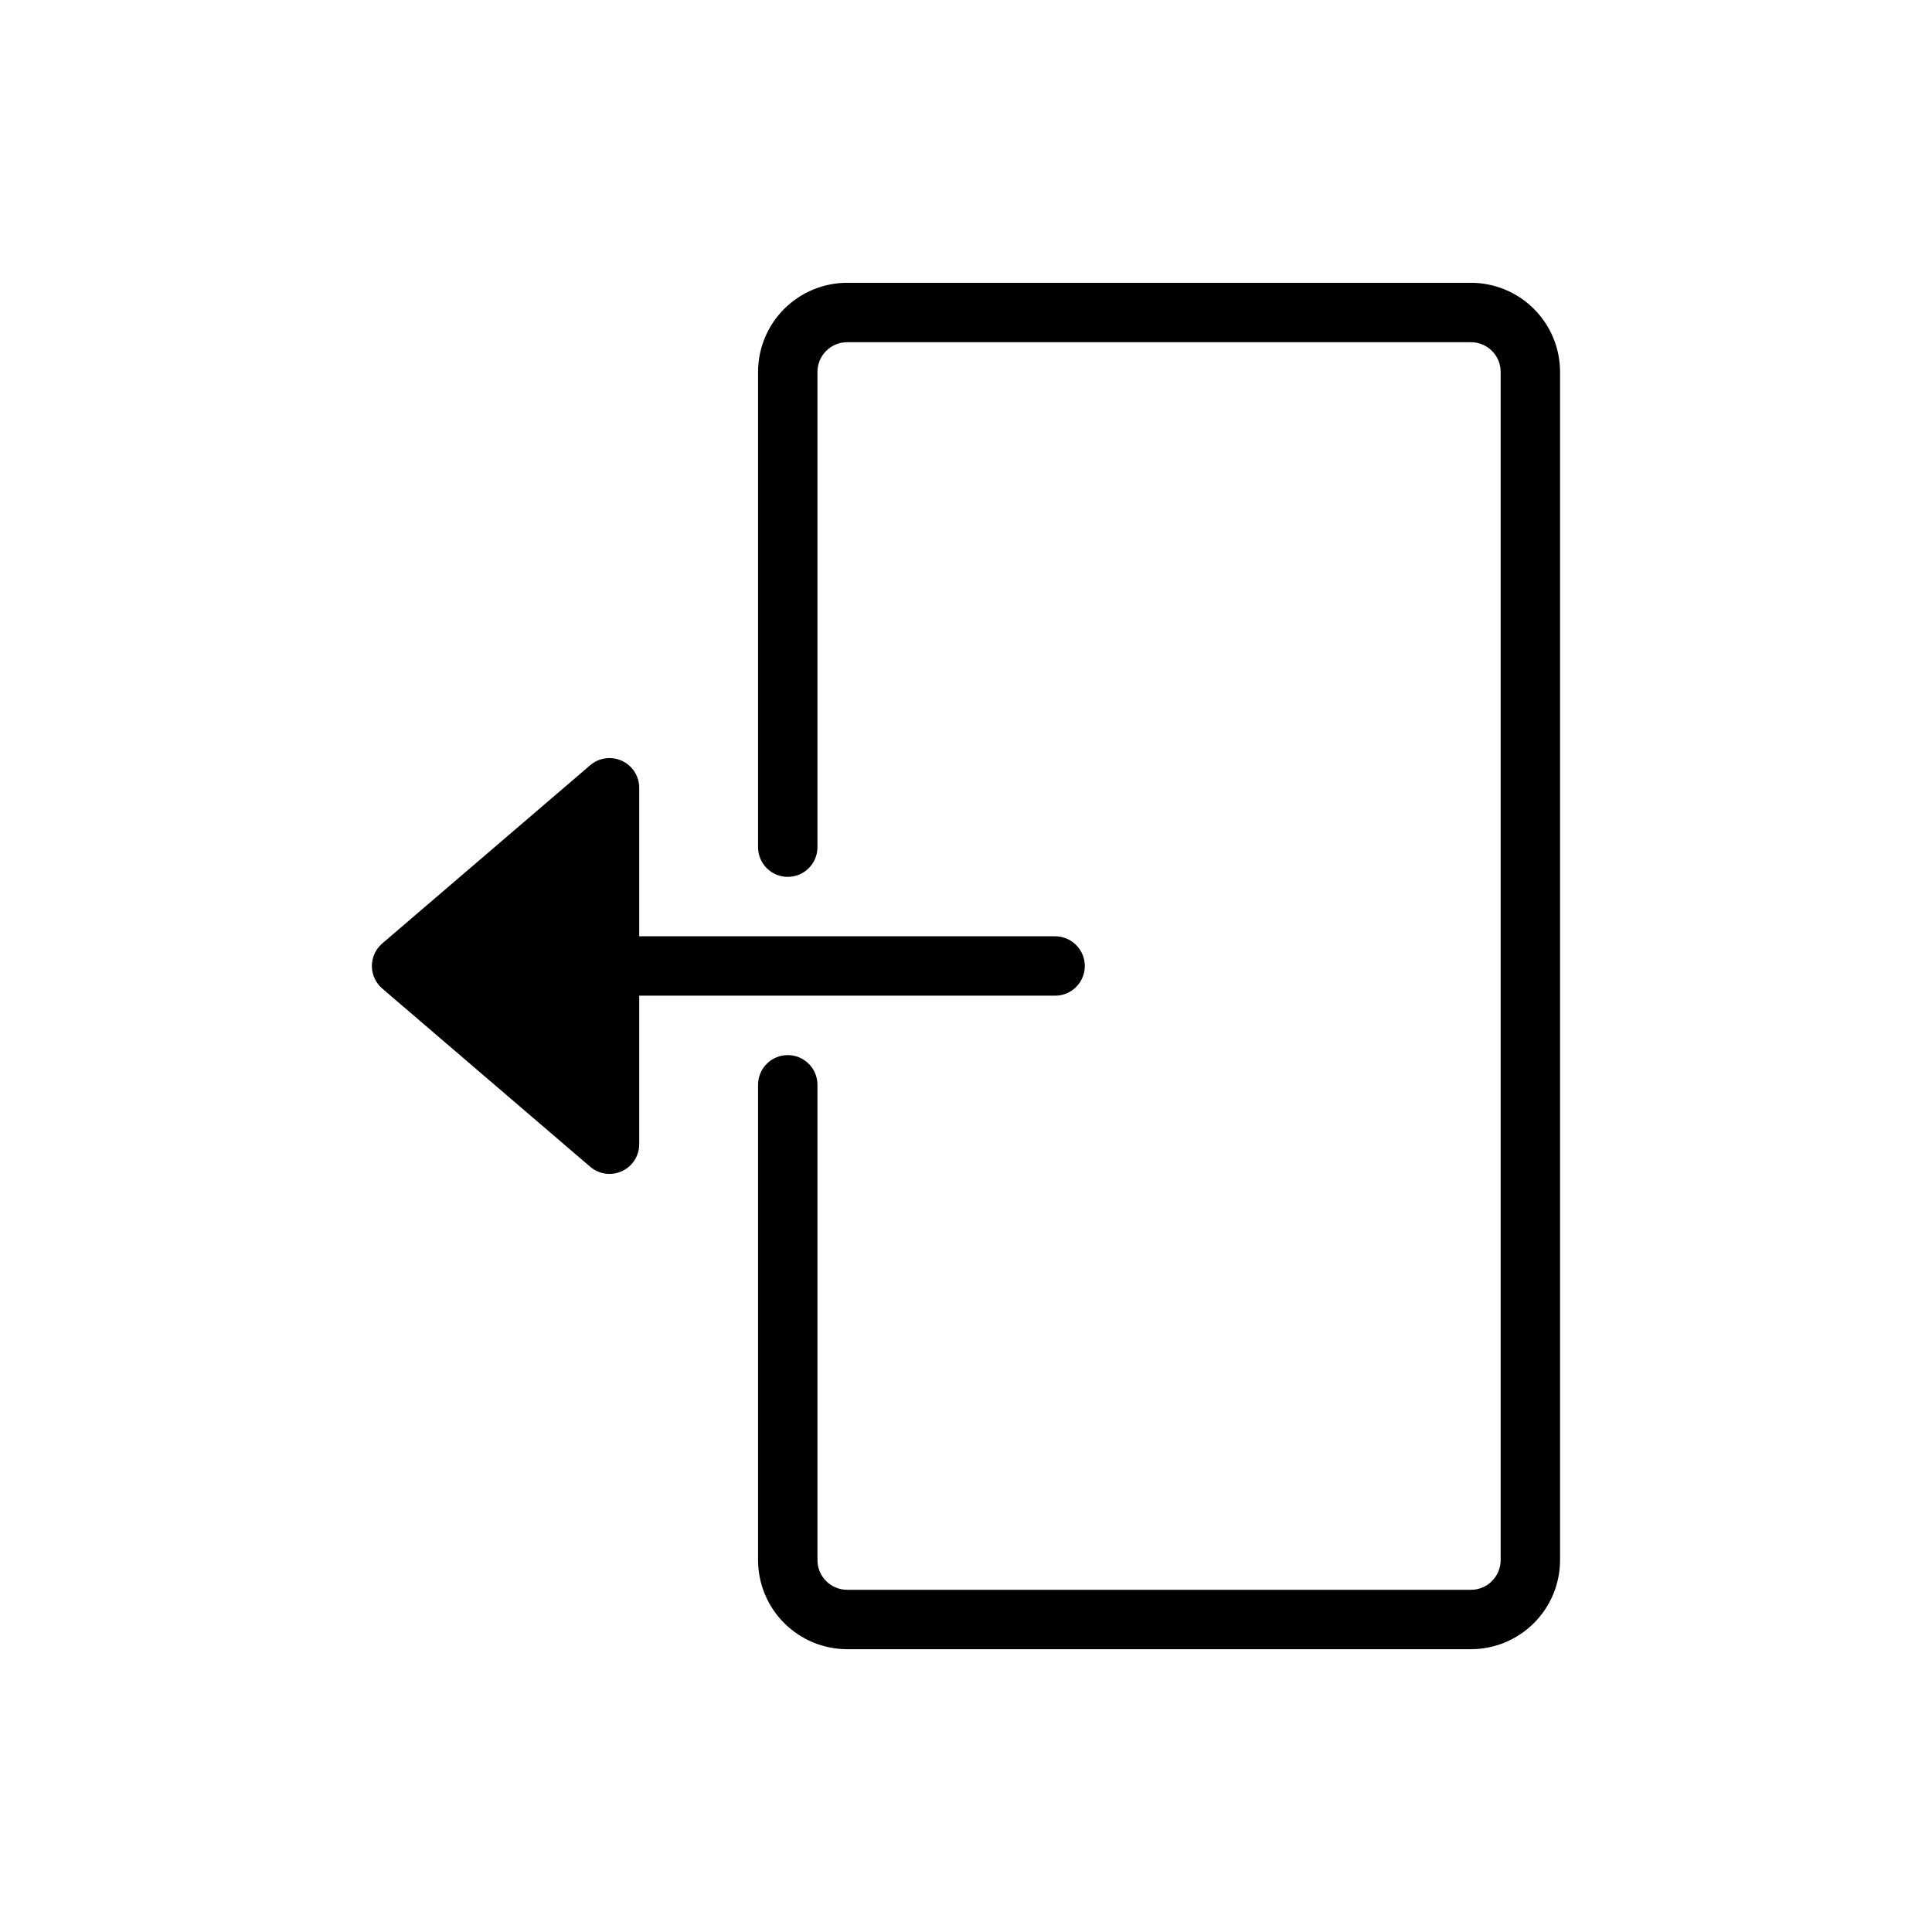 <?xml version="1.0" encoding="UTF-8"?>
<!-- Uploaded to: ICON Repo, www.svgrepo.com, Generator: ICON Repo Mixer Tools -->
<svg fill="#000000" width="800px" height="800px" version="1.1" viewBox="144 144 512 512" xmlns="http://www.w3.org/2000/svg">
 <path d="m423.61 407.87h-110.21v39.359c0 3.07-1.789 5.863-4.582 7.144-2.789 1.285-6.074 0.828-8.406-1.168l-55.105-47.23c-1.746-1.496-2.75-3.68-2.75-5.977 0-2.301 1.004-4.484 2.75-5.981l55.105-47.23c2.332-1.996 5.617-2.453 8.406-1.168 2.793 1.285 4.582 4.074 4.582 7.144v39.359h110.21c4.348 0 7.875 3.527 7.875 7.875s-3.527 7.871-7.875 7.871zm110.21-188.93h-165.31c-6.262 0.008-12.266 2.496-16.691 6.926-4.43 4.426-6.918 10.43-6.926 16.691v125.95c0 4.348 3.523 7.871 7.871 7.871s7.871-3.523 7.871-7.871v-125.95c0.008-4.348 3.527-7.867 7.875-7.871h165.31c4.344 0.004 7.867 3.523 7.871 7.871v314.88c-0.004 4.348-3.527 7.871-7.871 7.875h-165.31c-4.348-0.004-7.867-3.527-7.875-7.875v-125.95c0-4.348-3.523-7.875-7.871-7.875s-7.871 3.527-7.871 7.875v125.95c0.008 6.262 2.496 12.266 6.926 16.691 4.426 4.43 10.43 6.918 16.691 6.926h165.31c6.262-0.008 12.262-2.496 16.691-6.926 4.426-4.426 6.918-10.43 6.922-16.691v-314.88c-0.004-6.262-2.496-12.266-6.922-16.691-4.43-4.43-10.43-6.918-16.691-6.926z"/>
</svg>